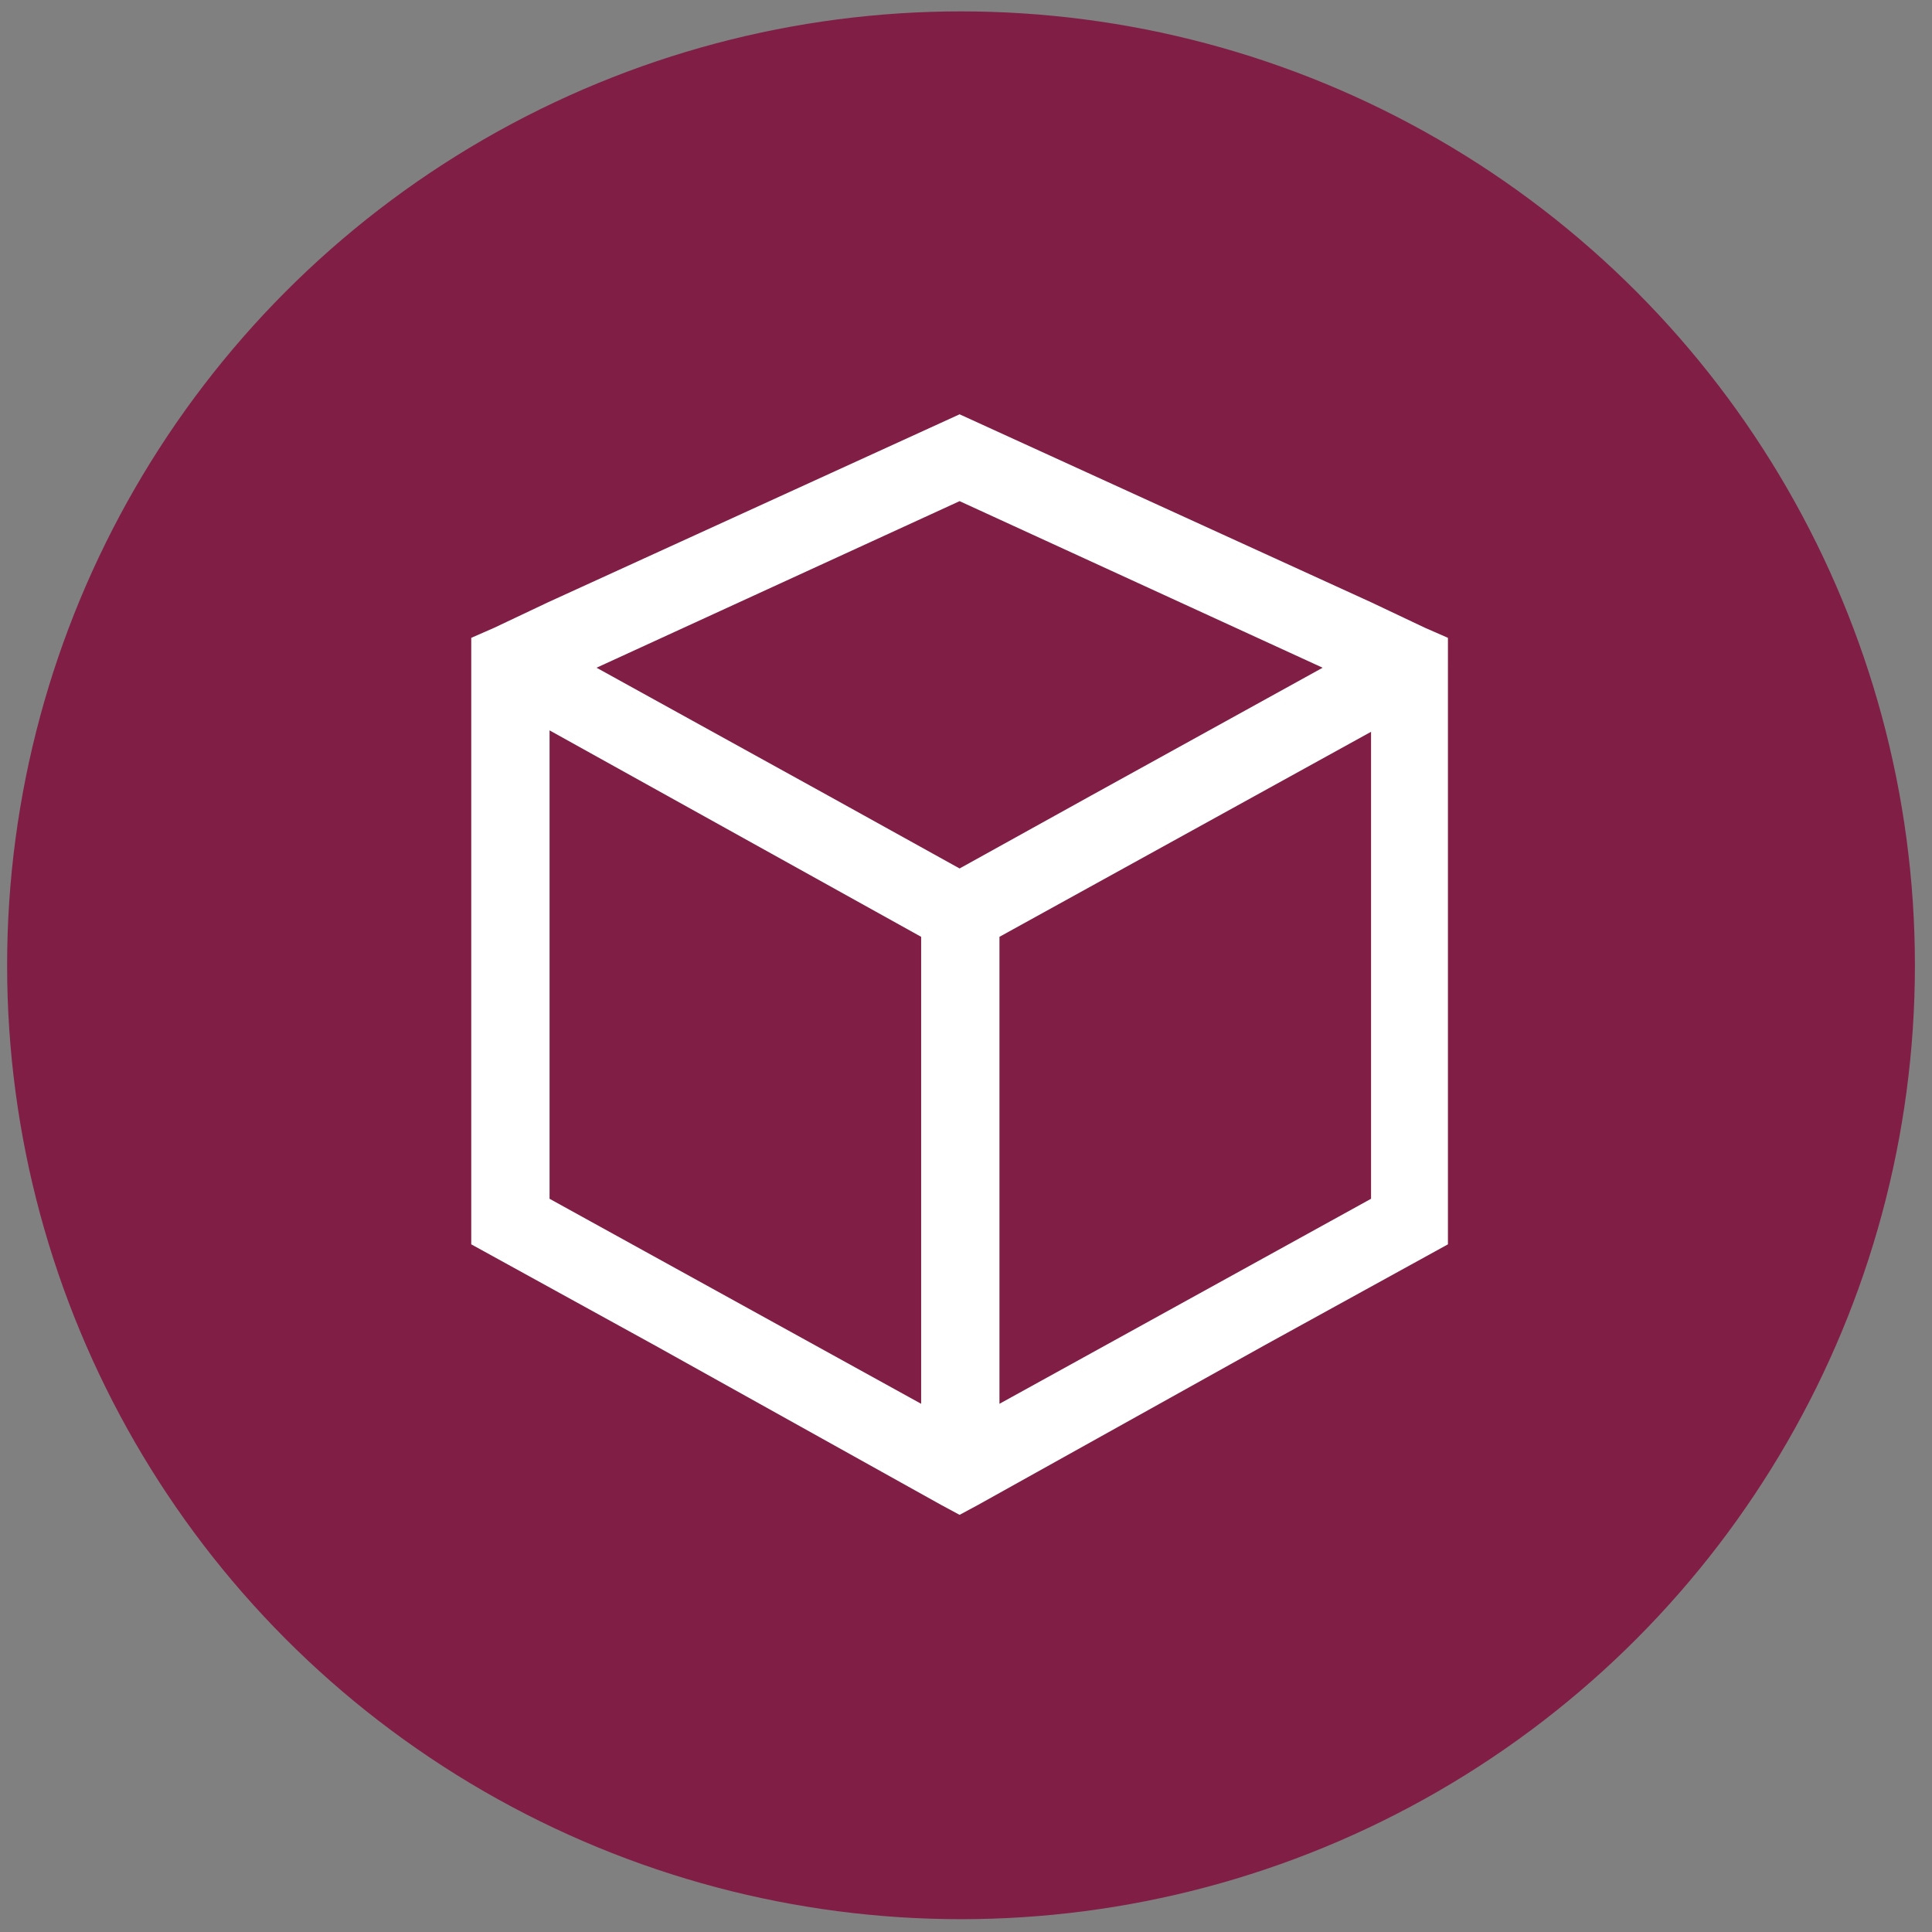 <?xml version="1.0" encoding="utf-8"?>
<!-- Generator: Adobe Illustrator 22.0.1, SVG Export Plug-In . SVG Version: 6.00 Build 0)  -->
<svg version="1.1" id="Ebene_1" xmlns="http://www.w3.org/2000/svg" xmlns:xlink="http://www.w3.org/1999/xlink" x="0px" y="0px"
	 viewBox="0 0 135.7 135.7" style="enable-background:new 0 0 135.7 135.7;" xml:space="preserve">
<rect x="0" y="0" width="135.7" height="135.7" fill="#808080" stroke="none"/>
<style type="text/css">
	.st0{fill:#801E45;}
	.st1{fill:#FFFFFF;}
</style>
<g>
	<ellipse class="st0" cx="67.5" cy="67.8" rx="67" ry="67"/>
	<g>
		<g>
			<path class="st1" d="M66.1,105.7L66.1,105.7l1.3,0.7l1.3-0.7l0,0l20.1-11.2l12.9-7.1v-1.6V46.6v-1.8l-1.6-0.7l-3.8-1.8L67.4,29.1
				L38.5,42.3l-3.8,1.8l-1.6,0.7v1.8v39.2v1.6L46,94.5L66.1,105.7z M76.6,55.9L67.4,61l-9.2-5.1l-16.3-9l25.5-11.7l25.5,11.7
				L76.6,55.9z M70.2,98.6V65.8l26.1-14.4v32.8L70.2,98.6z M64.7,65.8v32.8L38.6,84.2V51.3L64.7,65.8z"/>
		</g>
	</g>
</g>
</svg>
